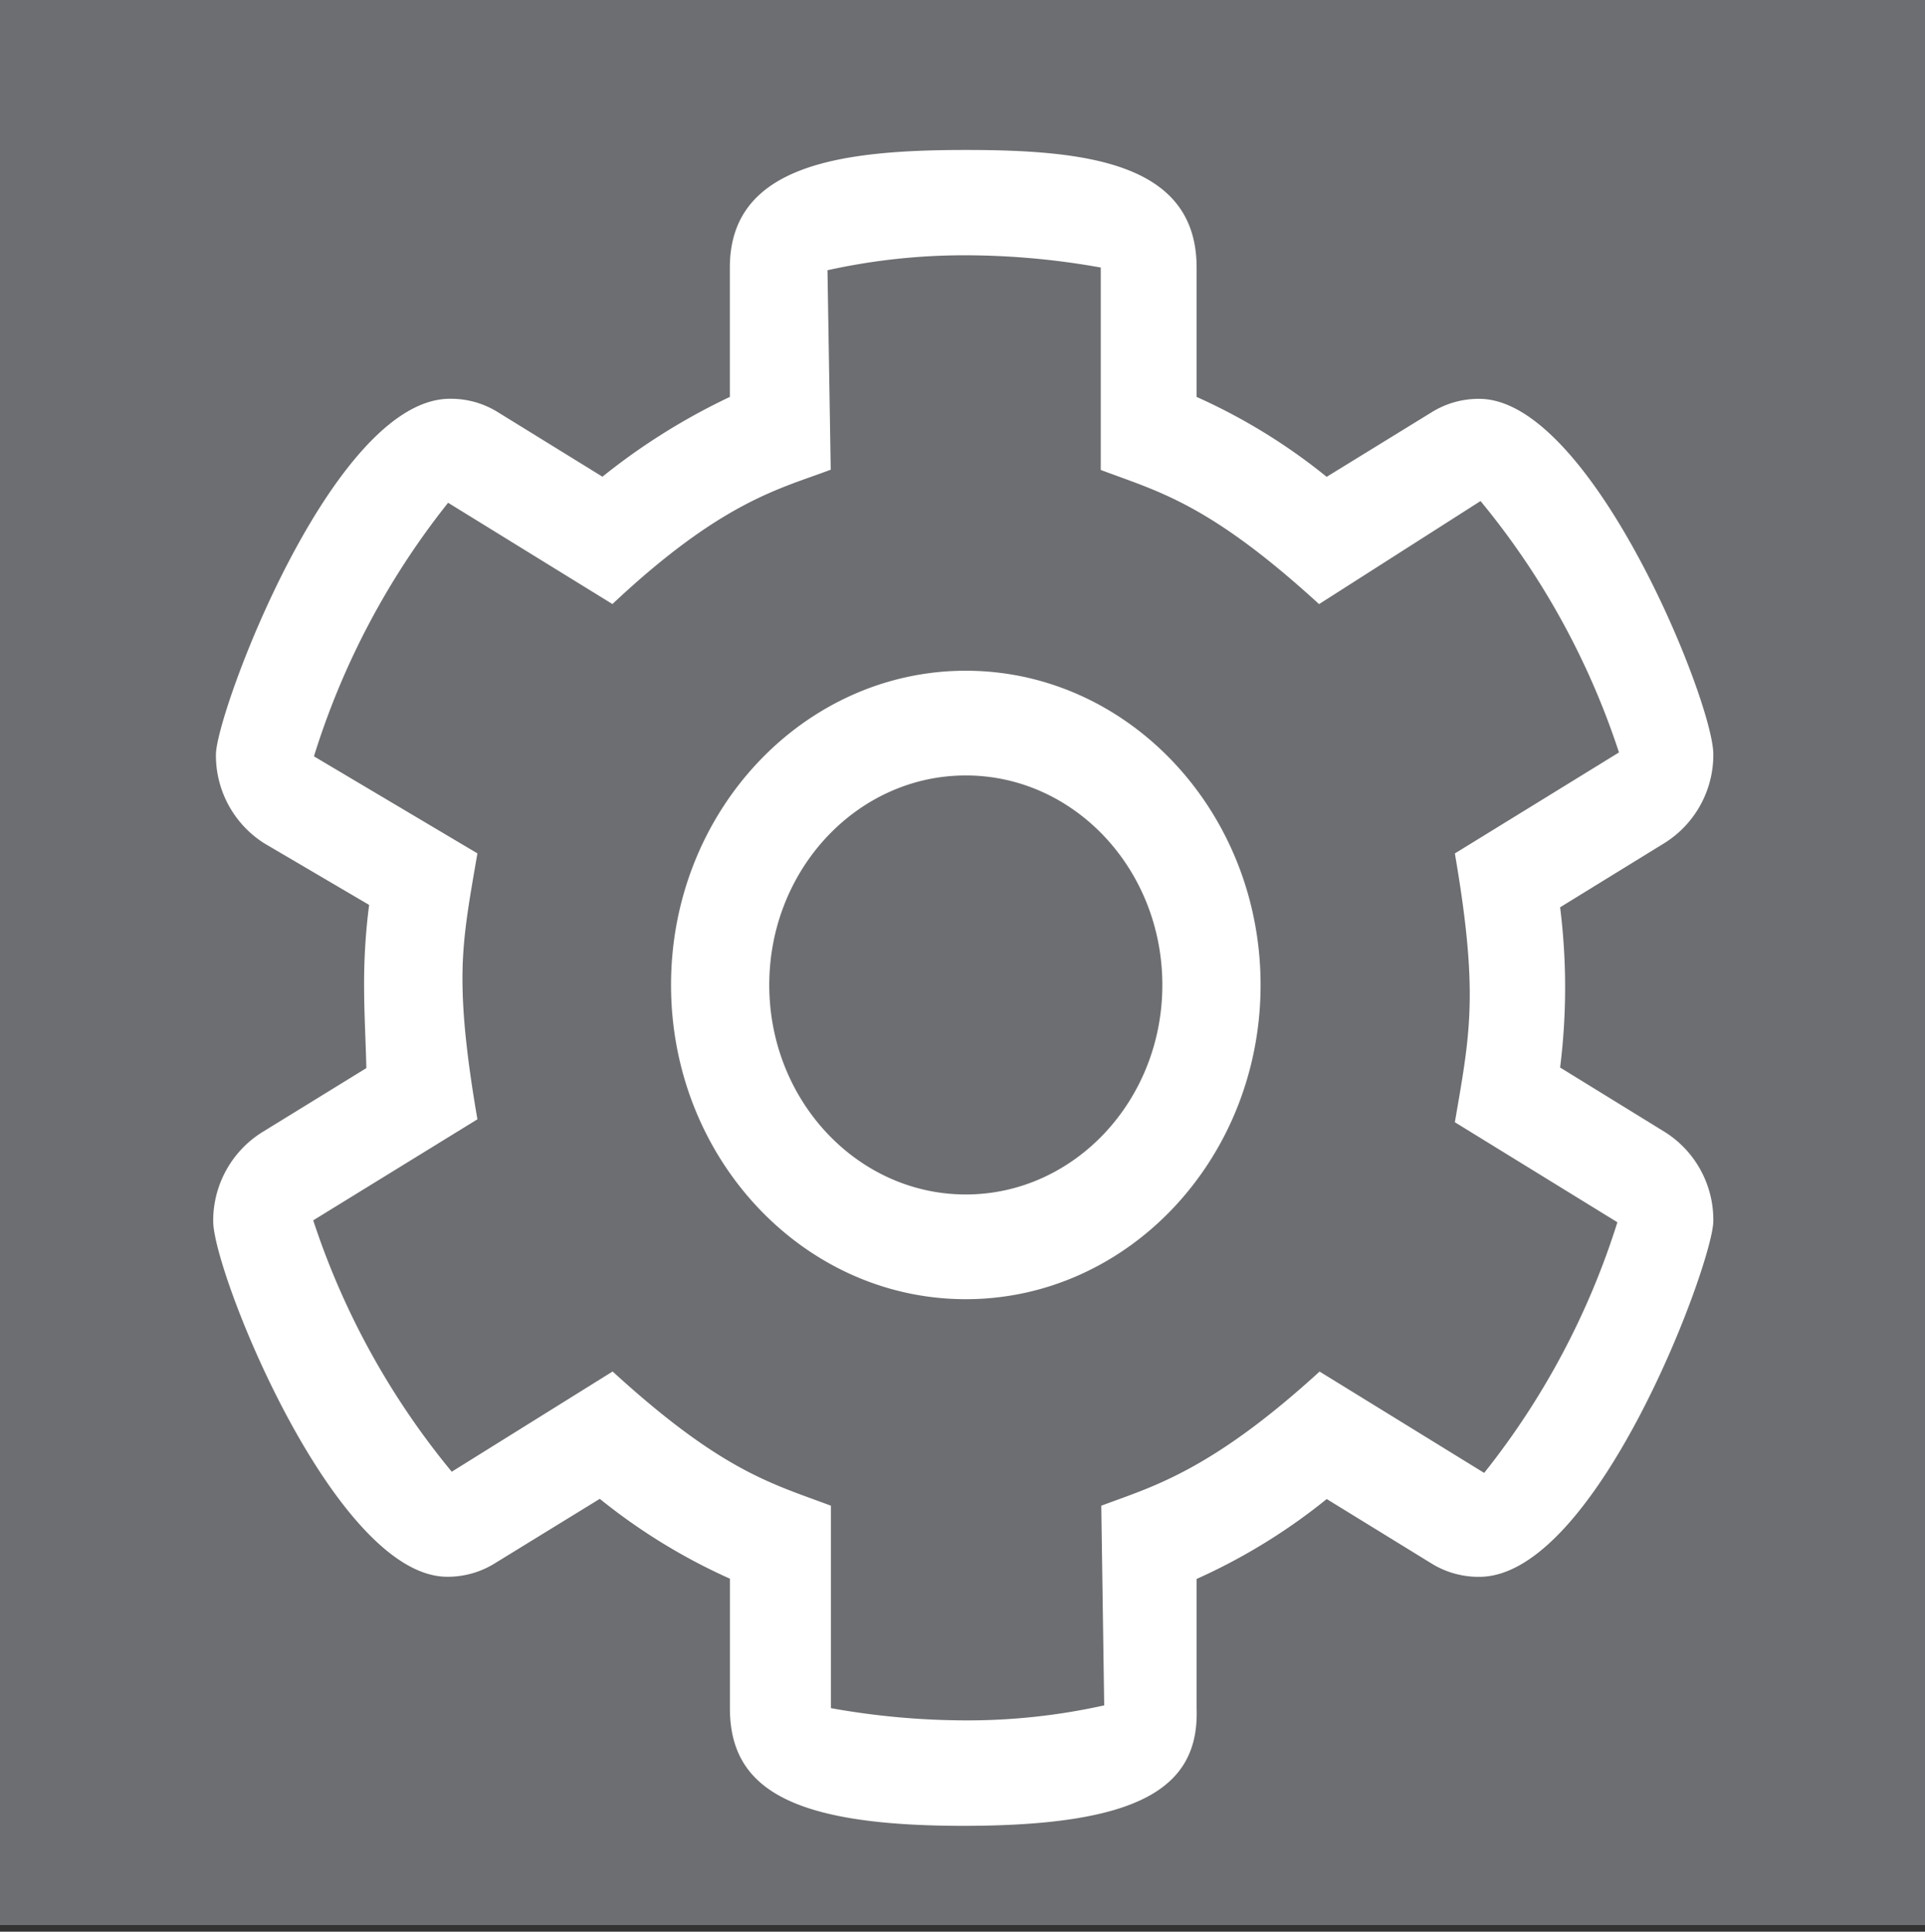 <?xml version="1.0" encoding="UTF-8"?> <svg xmlns="http://www.w3.org/2000/svg" id="Layer_1" data-name="Layer 1" viewBox="0 0 291 292"><rect x="0" y="0" width="291" height="292" fill="#333333" stroke="none"/><defs><style>.cls-1{fill:#6d6e71;}.cls-2{fill:#fff;}</style></defs><g id="Layer_1-2" data-name="Layer 1"><rect class="cls-1" width="291" height="291"></rect></g><g id="Layer_2" data-name="Layer 2"><path class="cls-2" d="M145.61,276c-26,0-35.27-5.61-35.27-17.78V238.64a89.46,89.46,0,0,1-19.67-12.07l-15.92,9.78a13.47,13.47,0,0,1-7.13,2c-17,0-35.39-46-35.39-53.74a15.78,15.78,0,0,1,7.29-13.39l15.86-9.76c-.09-4.15-.34-8.16-.34-12.56a92.55,92.55,0,0,1,.76-12.11l-15.87-9.32a15.74,15.74,0,0,1-7.29-13.4c0-6.23,17.63-53.79,35.37-53.79a13.42,13.42,0,0,1,7.21,2l15.85,9.78A96.82,96.82,0,0,1,110.33,60V40.44c0-15.63,17-17.77,35.7-17.77,18.43,0,34.86,2,34.86,17.77V60a88.82,88.82,0,0,1,19.66,12.08l15.92-9.79a13.44,13.44,0,0,1,7.14-2C240.53,60.29,259,106.08,259,114a15.73,15.73,0,0,1-7.3,13.39l-15.86,9.76a97.18,97.18,0,0,1,0,24.22l15.87,9.77A15.7,15.7,0,0,1,259,184.57c0,6.23-17.63,53.79-35.38,53.79a13.5,13.5,0,0,1-7.19-2l-15.87-9.76a89.5,89.5,0,0,1-19.67,12.08v19.58C181.31,270.36,172.07,276,145.61,276Zm-53-68.68c16.67,15.25,24.3,17,33,20.29v30.6a116.23,116.23,0,0,0,20.31,1.85,95.07,95.07,0,0,0,21-2.27l-.44-30.18c7.46-2.82,16.33-5.05,33-20.28l24.88,15.32a117.07,117.07,0,0,0,20.14-37.89l-24.57-15.12c1.27-7.41,2.25-12.58,2.25-19.33,0-5.42-.63-11.86-2.25-21.3l24.81-15.27a116.77,116.77,0,0,0-20.93-38L199.4,91.32c-16.67-15.25-24.29-17-33-20.28V40.44a116.23,116.23,0,0,0-20.31-1.85,95.72,95.72,0,0,0-21,2.26L125.58,71c-7.45,2.84-16.31,4.62-33,20.31L67.74,76a117.39,117.39,0,0,0-20.28,38.33L72.17,129c-1.27,7.41-2.26,12.61-2.26,18.89,0,5.42.64,11.86,2.26,21.31L47.35,184.47a117,117,0,0,0,20.94,38ZM146,196.39c-24.58,0-44.56-21.31-44.56-47.5s20-47.5,44.56-47.5,44.56,21.31,44.56,47.5S170.58,196.39,146,196.39Zm0-79.17c-16.39,0-29.71,14.21-29.71,31.67s13.32,31.67,29.71,31.67,29.71-14.21,29.71-31.67S162.41,117.22,146,117.22Z"></path></g></svg> 